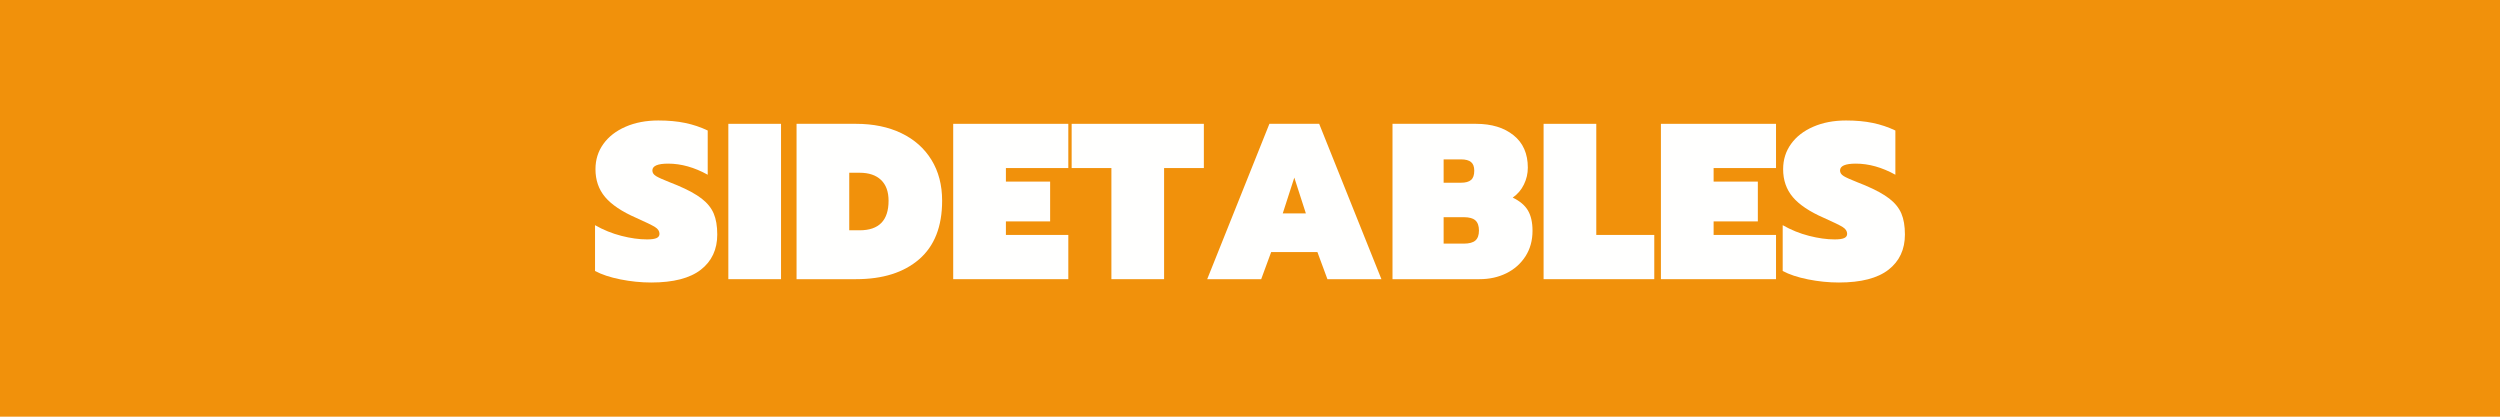 <svg version="1.0" preserveAspectRatio="xMidYMid meet" height="200" viewBox="0 0 900 150" zoomAndPan="magnify" width="1200" xmlns:xlink="http://www.w3.org/1999/xlink" xmlns="http://www.w3.org/2000/svg"><defs><g></g></defs><rect fill-opacity="1" height="180" y="-15" fill="#ffffff" width="1080" x="-90"></rect><rect fill-opacity="1" height="180" y="-15" fill="#f1910b" width="1080" x="-90"></rect><g fill-opacity="1" fill="#fffffe"><g transform="translate(213.01, 100.5)"><g><path d="M 21.438 1.203 C 17.758 1.203 14.051 0.828 10.312 0.078 C 6.582 -0.672 3.547 -1.68 1.203 -2.953 L 1.203 -19.438 C 4.191 -17.727 7.352 -16.445 10.688 -15.594 C 14.02 -14.738 17.098 -14.312 19.922 -14.312 C 21.516 -14.312 22.66 -14.473 23.359 -14.797 C 24.055 -15.117 24.406 -15.625 24.406 -16.312 C 24.406 -17.281 23.867 -18.098 22.797 -18.766 C 21.734 -19.43 19.469 -20.535 16 -22.078 C 10.875 -24.316 7.148 -26.812 4.828 -29.562 C 2.516 -32.312 1.359 -35.656 1.359 -39.594 C 1.359 -43.008 2.305 -46.035 4.203 -48.672 C 6.098 -51.316 8.766 -53.383 12.203 -54.875 C 15.641 -56.375 19.57 -57.125 24 -57.125 C 27.625 -57.125 30.848 -56.828 33.672 -56.234 C 36.504 -55.648 39.203 -54.742 41.766 -53.516 L 41.766 -37.594 C 36.961 -40.258 32.211 -41.594 27.516 -41.594 C 23.734 -41.594 21.844 -40.77 21.844 -39.125 C 21.844 -38.32 22.281 -37.648 23.156 -37.109 C 24.039 -36.578 25.629 -35.859 27.922 -34.953 L 30.875 -33.766 C 34.664 -32.16 37.57 -30.57 39.594 -29 C 41.625 -27.426 43.066 -25.641 43.922 -23.641 C 44.773 -21.641 45.203 -19.117 45.203 -16.078 C 45.203 -10.691 43.227 -6.461 39.281 -3.391 C 35.332 -0.328 29.383 1.203 21.438 1.203 Z M 21.438 1.203"></path></g></g></g><g fill-opacity="1" fill="#fffffe"><g transform="translate(259.405, 100.5)"><g><path d="M 2.797 -55.922 L 21.766 -55.922 L 21.766 0 L 2.797 0 Z M 2.797 -55.922"></path></g></g></g><g fill-opacity="1" fill="#fffffe"><g transform="translate(283.963, 100.5)"><g><path d="M 2.797 -55.922 L 24.234 -55.922 C 30.422 -55.922 35.848 -54.801 40.516 -52.562 C 45.18 -50.32 48.797 -47.117 51.359 -42.953 C 53.922 -38.797 55.203 -33.891 55.203 -28.234 C 55.203 -18.953 52.441 -11.926 46.922 -7.156 C 41.398 -2.383 33.836 0 24.234 0 L 2.797 0 Z M 25.516 -17.594 C 32.453 -17.594 35.922 -21.141 35.922 -28.234 C 35.922 -31.492 35.016 -33.988 33.203 -35.719 C 31.391 -37.445 28.828 -38.312 25.516 -38.312 L 21.766 -38.312 L 21.766 -17.594 Z M 25.516 -17.594"></path></g></g></g><g fill-opacity="1" fill="#fffffe"><g transform="translate(340.358, 100.5)"><g><path d="M 2.797 -55.922 L 44.234 -55.922 L 44.234 -40 L 21.766 -40 L 21.766 -35.125 L 37.688 -35.125 L 37.688 -20.797 L 21.766 -20.797 L 21.766 -15.922 L 44.234 -15.922 L 44.234 0 L 2.797 0 Z M 2.797 -55.922"></path></g></g></g><g fill-opacity="1" fill="#fffffe"><g transform="translate(385.793, 100.5)"><g><path d="M 14.312 -40 L 0 -40 L 0 -55.922 L 47.594 -55.922 L 47.594 -40 L 33.281 -40 L 33.281 0 L 14.312 0 Z M 14.312 -40"></path></g></g></g><g fill-opacity="1" fill="#fffffe"><g transform="translate(433.389, 100.5)"><g><path d="M 23.594 -55.922 L 41.516 -55.922 L 63.922 0 L 44.484 0 L 40.875 -9.766 L 24.234 -9.766 L 20.641 0 L 1.203 0 Z M 36.719 -23.688 L 32.562 -36.562 L 28.406 -23.688 Z M 36.719 -23.688"></path></g></g></g><g fill-opacity="1" fill="#fffffe"><g transform="translate(498.502, 100.5)"><g><path d="M 2.797 -55.922 L 32.875 -55.922 C 38.477 -55.922 42.984 -54.547 46.391 -51.797 C 49.805 -49.055 51.516 -45.176 51.516 -40.156 C 51.516 -38.02 51.047 -35.992 50.109 -34.078 C 49.18 -32.16 47.836 -30.586 46.078 -29.359 C 48.641 -28.129 50.469 -26.582 51.562 -24.719 C 52.656 -22.852 53.203 -20.426 53.203 -17.438 C 53.203 -13.914 52.348 -10.832 50.641 -8.188 C 48.93 -5.551 46.633 -3.523 43.75 -2.109 C 40.875 -0.703 37.676 0 34.156 0 L 2.797 0 Z M 27.438 -34.719 C 29.094 -34.719 30.305 -35.051 31.078 -35.719 C 31.848 -36.383 32.234 -37.492 32.234 -39.047 C 32.234 -40.484 31.848 -41.52 31.078 -42.156 C 30.305 -42.801 29.094 -43.125 27.438 -43.125 L 21.203 -43.125 L 21.203 -34.719 Z M 28.484 -12.797 C 30.398 -12.797 31.785 -13.172 32.641 -13.922 C 33.492 -14.672 33.922 -15.867 33.922 -17.516 C 33.922 -19.172 33.492 -20.383 32.641 -21.156 C 31.785 -21.926 30.398 -22.312 28.484 -22.312 L 21.203 -22.312 L 21.203 -12.797 Z M 28.484 -12.797"></path></g></g></g><g fill-opacity="1" fill="#fffffe"><g transform="translate(552.897, 100.5)"><g><path d="M 2.797 -55.922 L 21.766 -55.922 L 21.766 -15.922 L 42.641 -15.922 L 42.641 0 L 2.797 0 Z M 2.797 -55.922"></path></g></g></g><g fill-opacity="1" fill="#fffffe"><g transform="translate(595.133, 100.5)"><g><path d="M 2.797 -55.922 L 44.234 -55.922 L 44.234 -40 L 21.766 -40 L 21.766 -35.125 L 37.688 -35.125 L 37.688 -20.797 L 21.766 -20.797 L 21.766 -15.922 L 44.234 -15.922 L 44.234 0 L 2.797 0 Z M 2.797 -55.922"></path></g></g></g><g fill-opacity="1" fill="#fffffe"><g transform="translate(640.568, 100.5)"><g><path d="M 21.438 1.203 C 17.758 1.203 14.051 0.828 10.312 0.078 C 6.582 -0.672 3.547 -1.68 1.203 -2.953 L 1.203 -19.438 C 4.191 -17.727 7.352 -16.445 10.688 -15.594 C 14.02 -14.738 17.098 -14.312 19.922 -14.312 C 21.516 -14.312 22.66 -14.473 23.359 -14.797 C 24.055 -15.117 24.406 -15.625 24.406 -16.312 C 24.406 -17.281 23.867 -18.098 22.797 -18.766 C 21.734 -19.43 19.469 -20.535 16 -22.078 C 10.875 -24.316 7.148 -26.812 4.828 -29.562 C 2.516 -32.312 1.359 -35.656 1.359 -39.594 C 1.359 -43.008 2.305 -46.035 4.203 -48.672 C 6.098 -51.316 8.766 -53.383 12.203 -54.875 C 15.641 -56.375 19.57 -57.125 24 -57.125 C 27.625 -57.125 30.848 -56.828 33.672 -56.234 C 36.504 -55.648 39.203 -54.742 41.766 -53.516 L 41.766 -37.594 C 36.961 -40.258 32.211 -41.594 27.516 -41.594 C 23.734 -41.594 21.844 -40.77 21.844 -39.125 C 21.844 -38.32 22.281 -37.648 23.156 -37.109 C 24.039 -36.578 25.629 -35.859 27.922 -34.953 L 30.875 -33.766 C 34.664 -32.16 37.57 -30.57 39.594 -29 C 41.625 -27.426 43.066 -25.641 43.922 -23.641 C 44.773 -21.641 45.203 -19.117 45.203 -16.078 C 45.203 -10.691 43.227 -6.461 39.281 -3.391 C 35.332 -0.328 29.383 1.203 21.438 1.203 Z M 21.438 1.203"></path></g></g></g></svg>